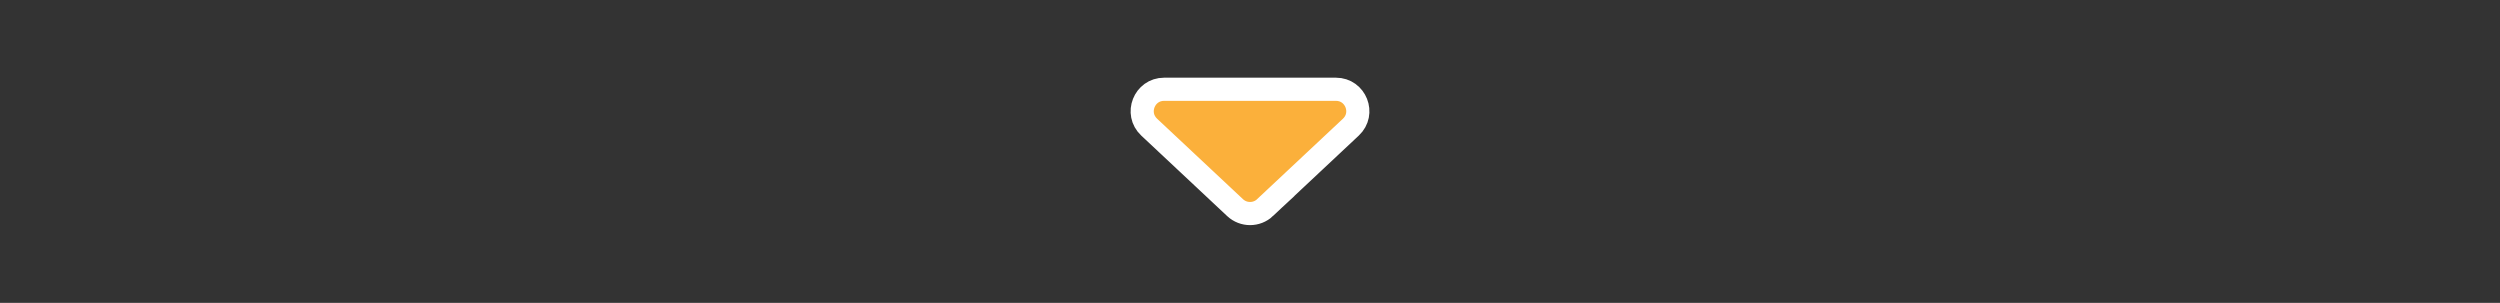 <?xml version="1.0" encoding="UTF-8"?>
<svg id="_レイヤー_1" data-name="レイヤー 1" xmlns="http://www.w3.org/2000/svg" viewBox="0 0 540 65.42">
  <rect x="0" y="0" width="540" height="65.42" fill="#333333" stroke="none"/>
  <defs>
    <style>
      .cls-1 {
        fill: #fbb03b;
        stroke: #fff;
        stroke-miterlimit: 10;
        stroke-width: 5px;
      }
    </style>
  </defs>
  <path class="cls-1" d="M273.23,44.85l18.56-17.39c3.13-2.93,1.05-8.18-3.23-8.18h-37.11c-4.29,0-6.36,5.25-3.23,8.18l18.56,17.39c1.82,1.7,4.65,1.7,6.47,0Z"/>
</svg>